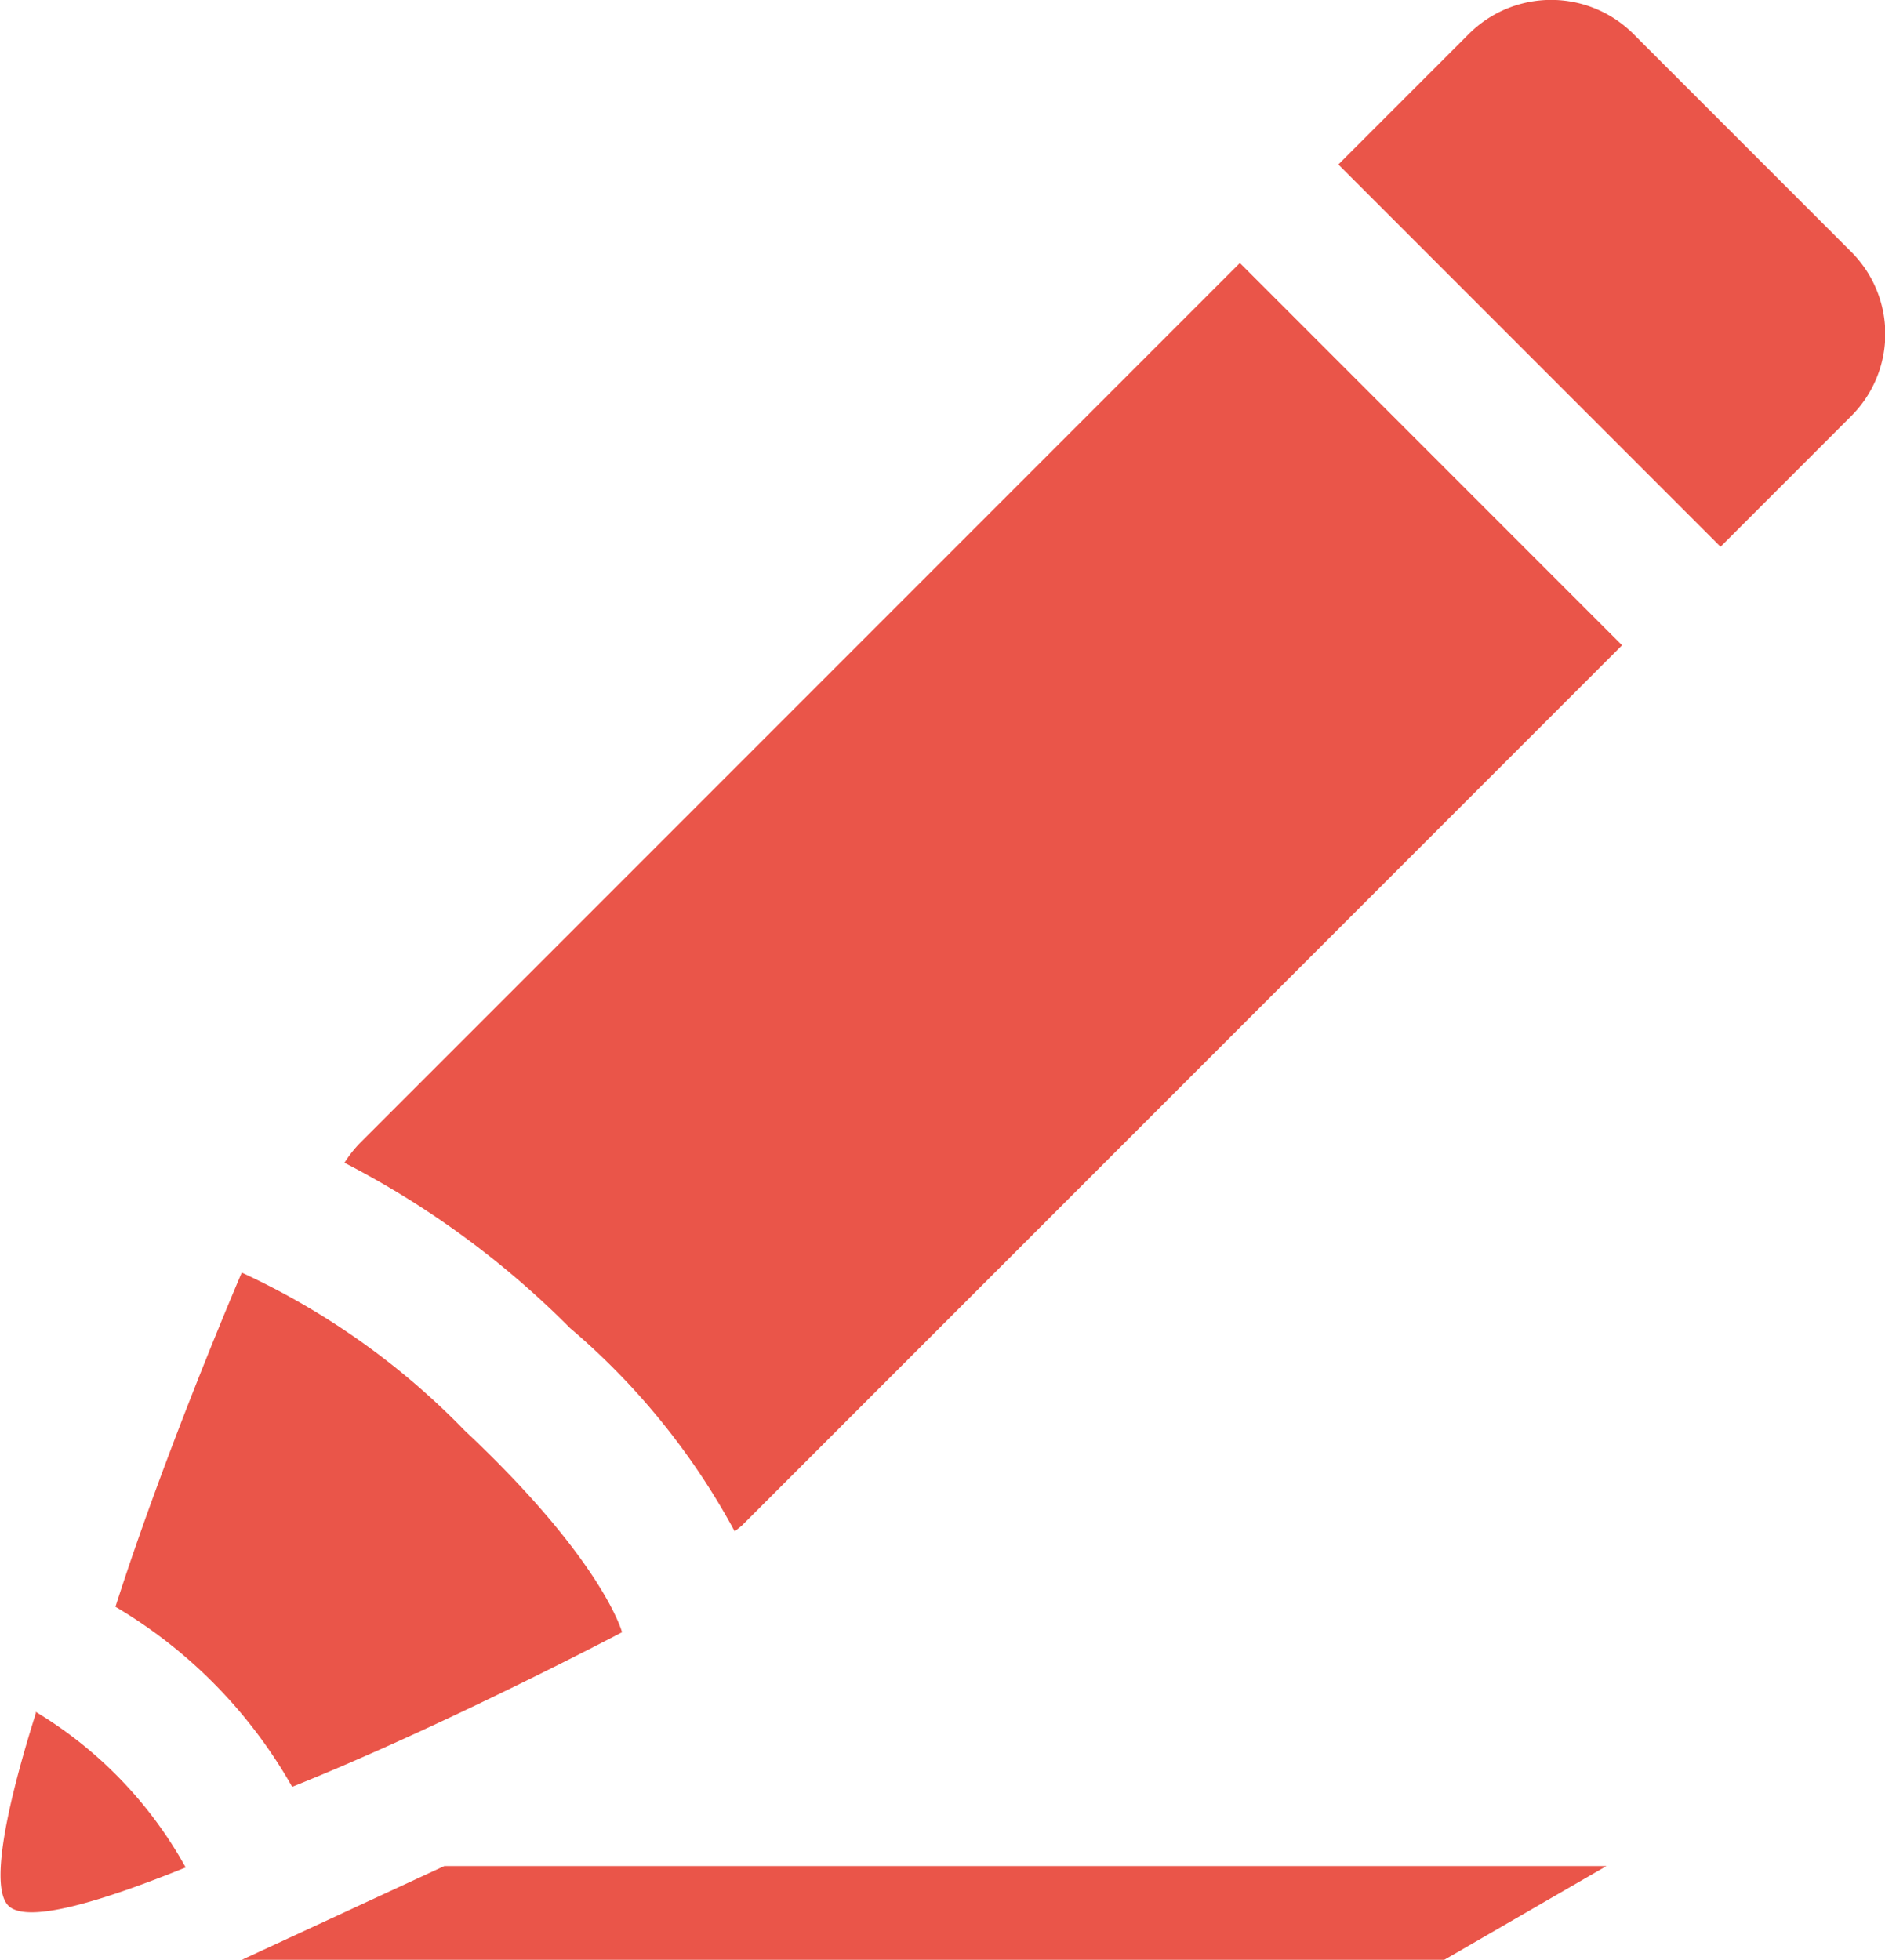 <svg xmlns="http://www.w3.org/2000/svg" viewBox="0 0 40 41.58"><defs><style>.cls-1{fill:#ea5549;}</style></defs><title>ssl_icn05</title><g id="レイヤー_2" data-name="レイヤー 2"><g id="レイヤー_1-2" data-name="レイヤー 1"><path class="cls-1" d="M26.31,5.58l8.11,8.11L15.74,32.37l-.15.12a15,15,0,0,0-3.49-4.31,19.06,19.06,0,0,0-4.79-3.51,2.51,2.51,0,0,1,.32-.41ZM31.18.71,28.4,3.49l8.11,8.11,2.78-2.78a2.46,2.46,0,0,0,0-3.47L34.65.71A2.47,2.47,0,0,0,31.18.71ZM9.86,30.35A15.8,15.8,0,0,0,5.13,27s-1.62,3.77-2.68,7.09A10.37,10.37,0,0,1,6.2,37.91c3.24-1.3,7-3.28,7-3.28S12.8,33.11,9.86,30.35Zm-9.1,6c-.63,2-1,3.77-.55,4.11s2-.14,3.73-.84A8.85,8.85,0,0,0,.76,36.32Zm33.33,3.24H9.43l-4.32,2H30.63Z"/></g></g></svg>
